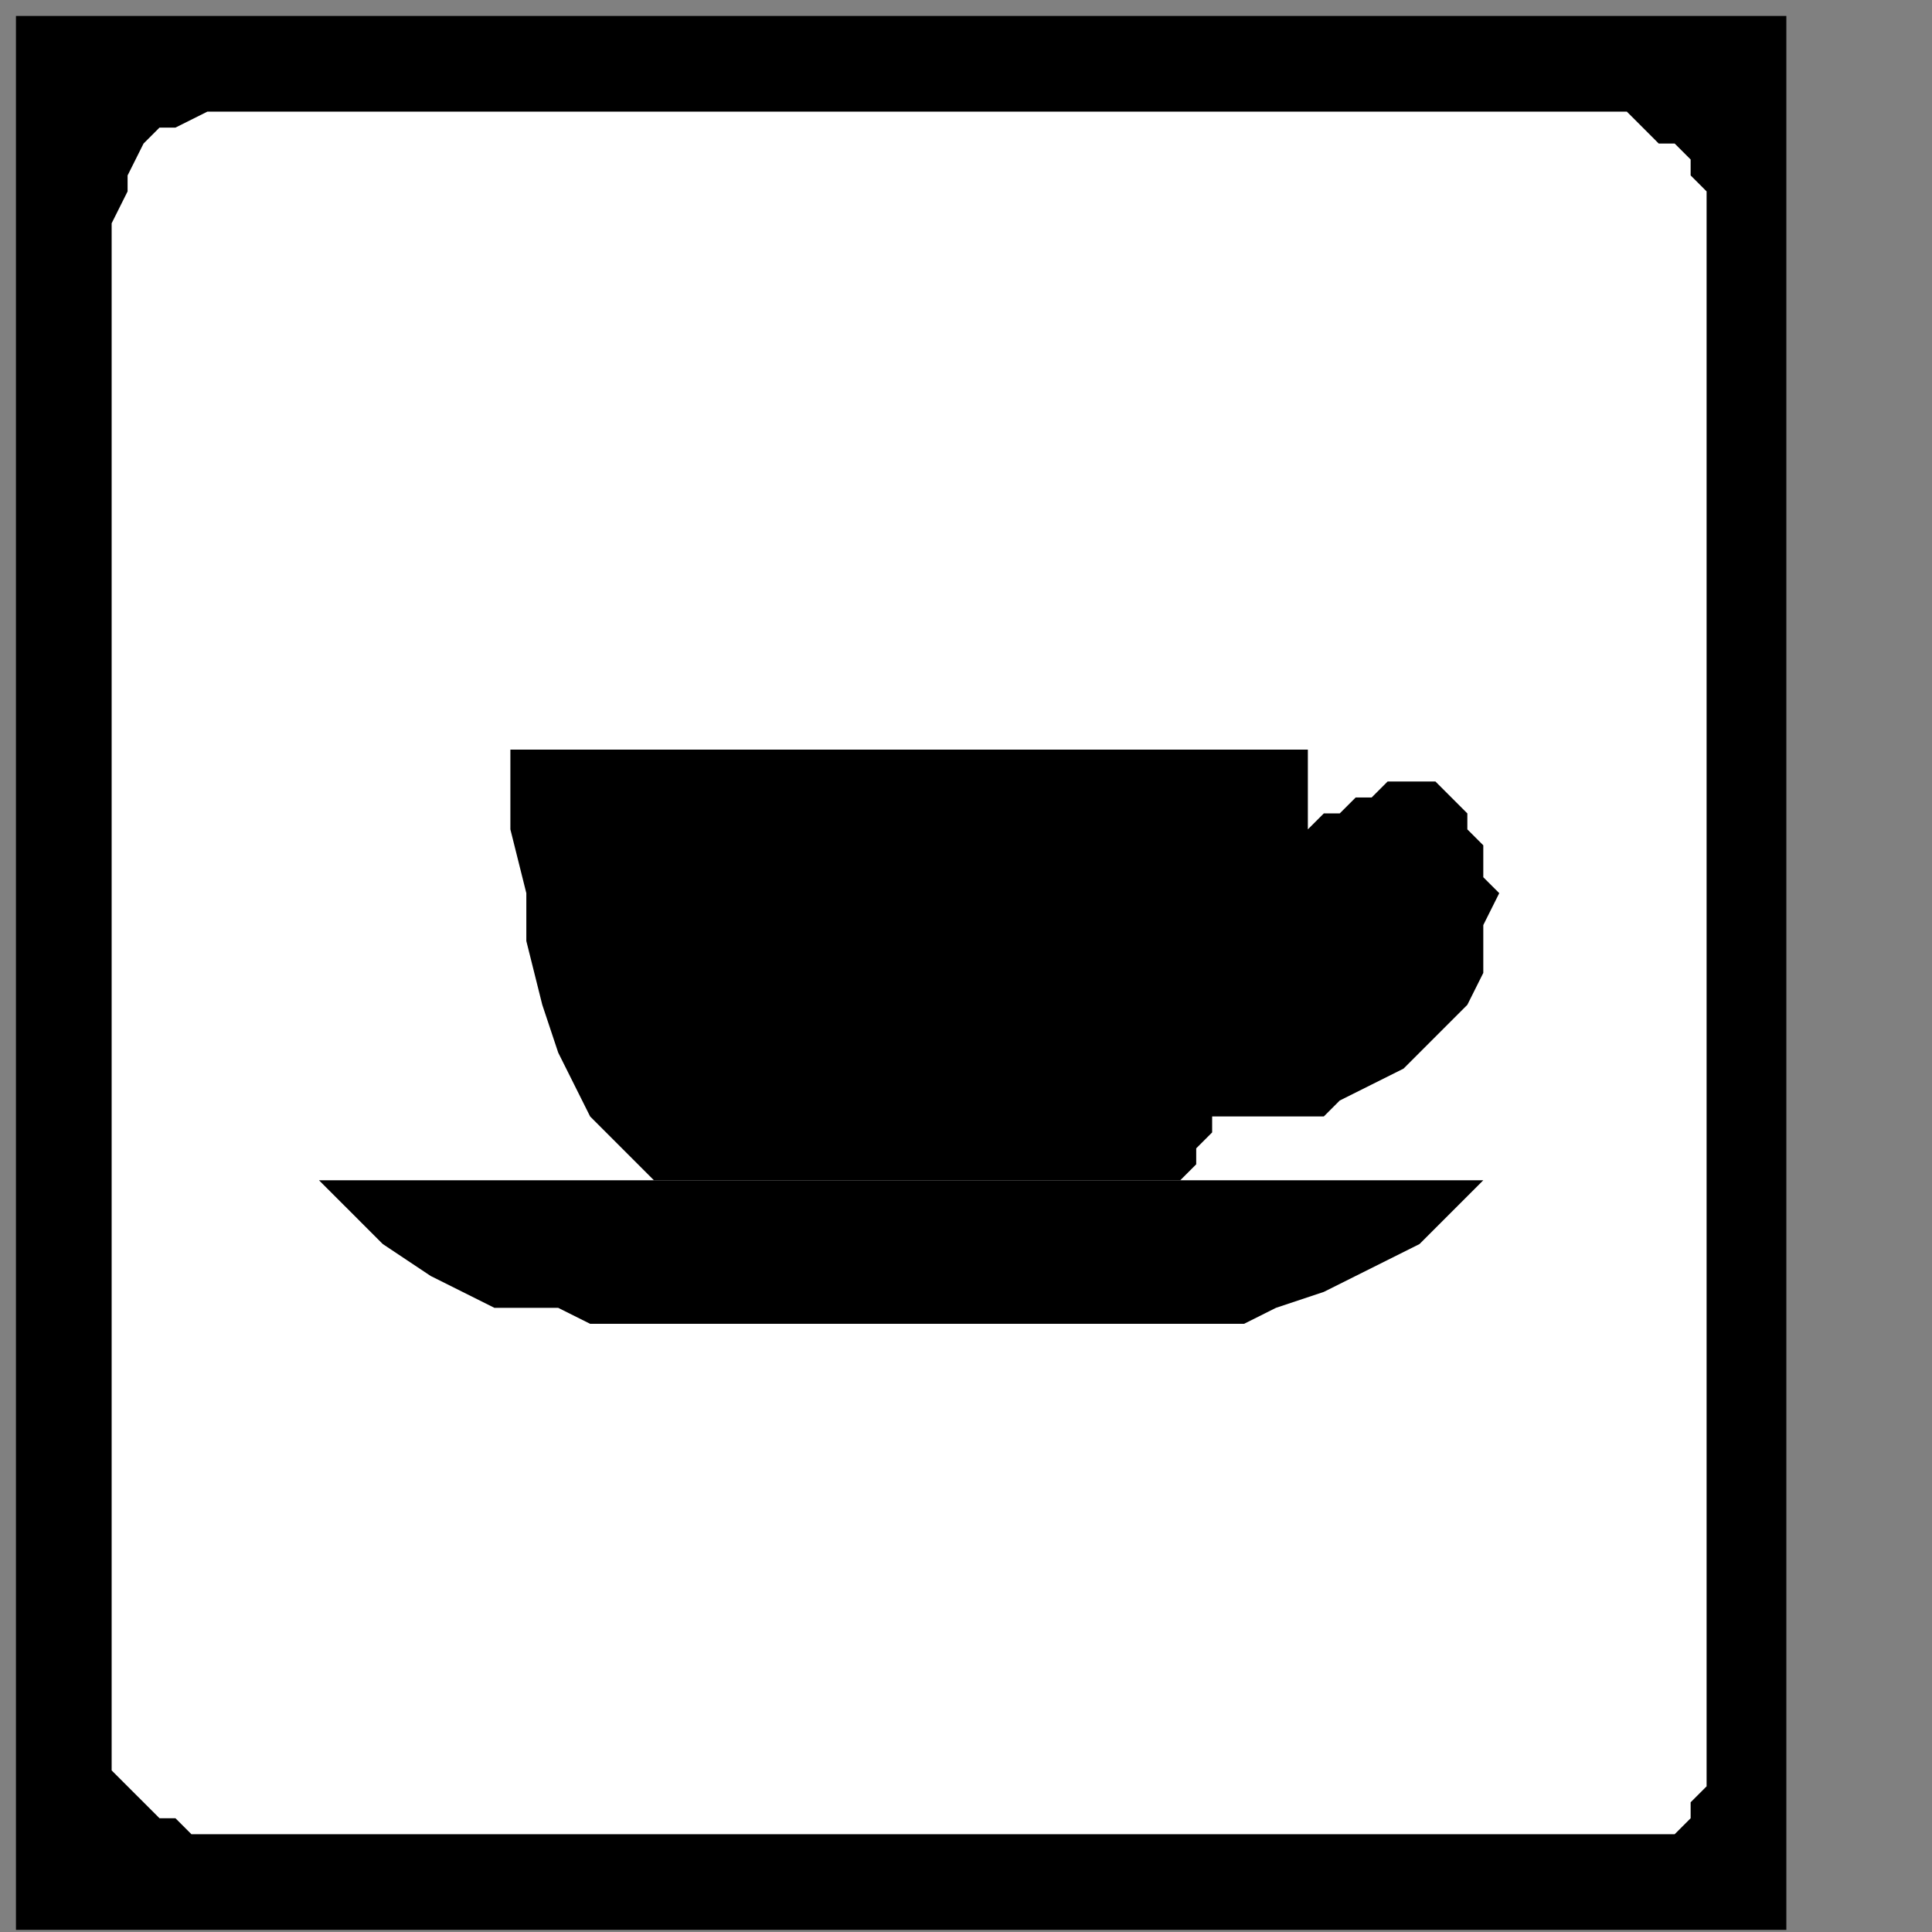<?xml version="1.0" encoding="UTF-8" standalone="no"?>
<svg
   xmlns:dc="http://purl.org/dc/elements/1.1/"
   xmlns:cc="http://creativecommons.org/ns#"
   xmlns:rdf="http://www.w3.org/1999/02/22-rdf-syntax-ns#"
   xmlns:svg="http://www.w3.org/2000/svg"
   xmlns="http://www.w3.org/2000/svg"
   xmlns:sodipodi="http://sodipodi.sourceforge.net/DTD/sodipodi-0.dtd"
   xmlns:inkscape="http://www.inkscape.org/namespaces/inkscape"
   version="1.0"
   width="32.138mm"
   height="32.138mm"
   id="svg15"
   sodipodi:docname="PD083SBF.WMF">
  <rect width="100%" height="100%" fill="#808080" stroke="none"/>
  <sodipodi:namedview
     pagecolor="#ffffff"
     bordercolor="#666666"
     borderopacity="1"
     objecttolerance="10"
     gridtolerance="10"
     guidetolerance="10"
     inkscape:pageopacity="0"
     inkscape:pageshadow="2"
     inkscape:window-width="640"
     inkscape:window-height="480"
     id="namedview17" />
  <defs
     id="defs3">
    <pattern
       id="WMFhbasepattern"
       patternUnits="userSpaceOnUse"
       width="6"
       height="6"
       x="0"
       y="0" />
  </defs>
  <path
     style="fill:#000000;fill-rule:nonzero;fill-opacity:1;stroke:none;"
     d="  M 2.006,223.614   M 112.309,121.333   L 112.309,1.003   L 1.003,1.003   L 1.003,121.333   L 112.309,121.333   L 112.309,121.333  z "
     id="path5" />
  <path
     style="fill:#ffffff;fill-rule:nonzero;fill-opacity:1;stroke:none;"
     d="  M -103.284,117.322   M 16.044,7.019   L 16.044,7.019   L 15.041,7.019   L 15.041,7.019   L 14.039,7.019   L 13.036,7.019   L 11.03,8.022   L 10.028,8.022   L 9.025,9.025   L 8.022,11.03   L 8.022,12.033   L 7.019,14.039   L 7.019,111.306   L 7.019,111.306   L 7.019,111.306   L 7.019,111.306   L 8.022,112.309   L 8.022,112.309   L 9.025,113.311   L 10.028,114.314   L 11.03,114.314   L 12.033,115.317   L 14.039,115.317   L 16.044,115.317   L 16.044,115.317   L 20.055,115.317   L 27.074,115.317   L 36.099,115.317   L 48.132,115.317   L 60.165,115.317   L 72.198,115.317   L 83.229,115.317   L 92.253,115.317   L 98.27,115.317   L 100.275,115.317   L 100.275,115.317   L 100.275,115.317   L 101.278,115.317   L 102.281,115.317   L 103.284,115.317   L 104.287,115.317   L 105.289,115.317   L 106.292,114.314   L 106.292,113.311   L 107.295,112.309   L 107.295,111.306   L 107.295,111.306   L 107.295,107.295   L 107.295,99.273   L 107.295,88.242   L 107.295,74.204   L 107.295,60.165   L 107.295,46.127   L 107.295,34.094   L 107.295,23.063   L 107.295,16.044   L 107.295,14.039   L 107.295,14.039   L 107.295,13.036   L 107.295,13.036   L 107.295,12.033   L 106.292,11.03   L 106.292,10.028   L 105.289,9.025   L 104.287,9.025   L 103.284,8.022   L 102.281,7.019   L 101.278,7.019   L 16.044,7.019   L 16.044,7.019  z "
     id="path7" />
  <path
     style="fill:#000000;fill-rule:nonzero;fill-opacity:1;stroke:none;"
     d="  M -36.099,173.477   M 77.212,68.187   L 77.212,68.187   L 78.215,68.187   L 78.215,67.185   L 78.215,66.182   L 79.218,65.179   L 79.218,64.176   L 79.218,63.174   L 79.218,61.168   L 80.22,60.165   L 80.22,59.163   L 80.22,58.16   L 80.22,58.16   L 81.223,57.157   L 82.226,55.152   L 83.229,55.152   L 84.231,54.149   L 85.234,53.146   L 85.234,52.143   L 86.237,52.143   L 87.24,52.143   L 88.242,52.143   L 89.245,52.143   L 89.245,52.143   L 89.245,53.146   L 90.248,53.146   L 91.251,54.149   L 91.251,55.152   L 91.251,56.154   L 91.251,57.157   L 91.251,58.16   L 91.251,60.165   L 91.251,61.168   L 90.248,62.171   L 90.248,62.171   L 89.245,64.176   L 88.242,65.179   L 87.24,66.182   L 85.234,67.185   L 84.231,67.185   L 82.226,68.187   L 81.223,68.187   L 79.218,68.187   L 78.215,68.187   L 77.212,68.187   L 77.212,68.187  z "
     id="path9" />
  <path
     style="fill:#000000;fill-rule:nonzero;fill-opacity:1;stroke:none;"
     d="  M -23.063,157.433   M 90.248,49.135   L 90.248,49.135   L 89.245,49.135   L 88.242,49.135   L 87.24,49.135   L 87.24,49.135   L 86.237,50.138   L 85.234,50.138   L 84.231,51.14   L 83.229,51.14   L 82.226,52.143   L 82.226,53.146   L 82.226,53.146   L 82.226,52.143   L 82.226,52.143   L 82.226,51.14   L 82.226,51.14   L 82.226,50.138   L 82.226,50.138   L 82.226,49.135   L 82.226,49.135   L 82.226,48.132   L 82.226,47.129   L 32.088,47.129   L 32.088,47.129   L 32.088,48.132   L 32.088,50.138   L 32.088,52.143   L 33.091,56.154   L 33.091,59.163   L 34.094,63.174   L 35.096,66.182   L 37.102,70.193   L 39.107,72.198   L 41.113,74.204   L 74.204,74.204   L 74.204,74.204   L 74.204,74.204   L 74.204,74.204   L 74.204,74.204   L 74.204,74.204   L 75.207,73.201   L 75.207,73.201   L 75.207,72.198   L 75.207,72.198   L 76.209,71.196   L 76.209,70.193   L 76.209,70.193   L 78.215,70.193   L 79.218,70.193   L 81.223,70.193   L 83.229,70.193   L 84.231,69.19   L 86.237,68.187   L 88.242,67.185   L 89.245,66.182   L 91.251,64.176   L 92.253,63.174   L 92.253,63.174   L 93.256,61.168   L 93.256,59.163   L 93.256,58.16   L 94.259,56.154   L 93.256,55.152   L 93.256,53.146   L 92.253,52.143   L 92.253,51.14   L 91.251,50.138   L 90.248,49.135   L 90.248,49.135  z "
     id="path11" />
  <path
     style="fill:#000000;fill-rule:nonzero;fill-opacity:1;stroke:none;"
     d="  M -98.27,180.496   M 20.055,74.204   L 93.256,74.204   L 93.256,74.204   L 93.256,74.204   L 92.253,75.207   L 91.251,76.209   L 90.248,77.212   L 89.245,78.215   L 87.24,79.218   L 85.234,80.22   L 83.229,81.223   L 80.22,82.226   L 78.215,83.229   L 38.105,83.229   L 38.105,83.229   L 38.105,83.229   L 37.102,83.229   L 35.096,82.226   L 34.094,82.226   L 31.085,82.226   L 29.08,81.223   L 27.074,80.22   L 24.066,78.215   L 22.061,76.209   L 20.055,74.204   L 20.055,74.204  z "
     id="path13" />
</svg>
